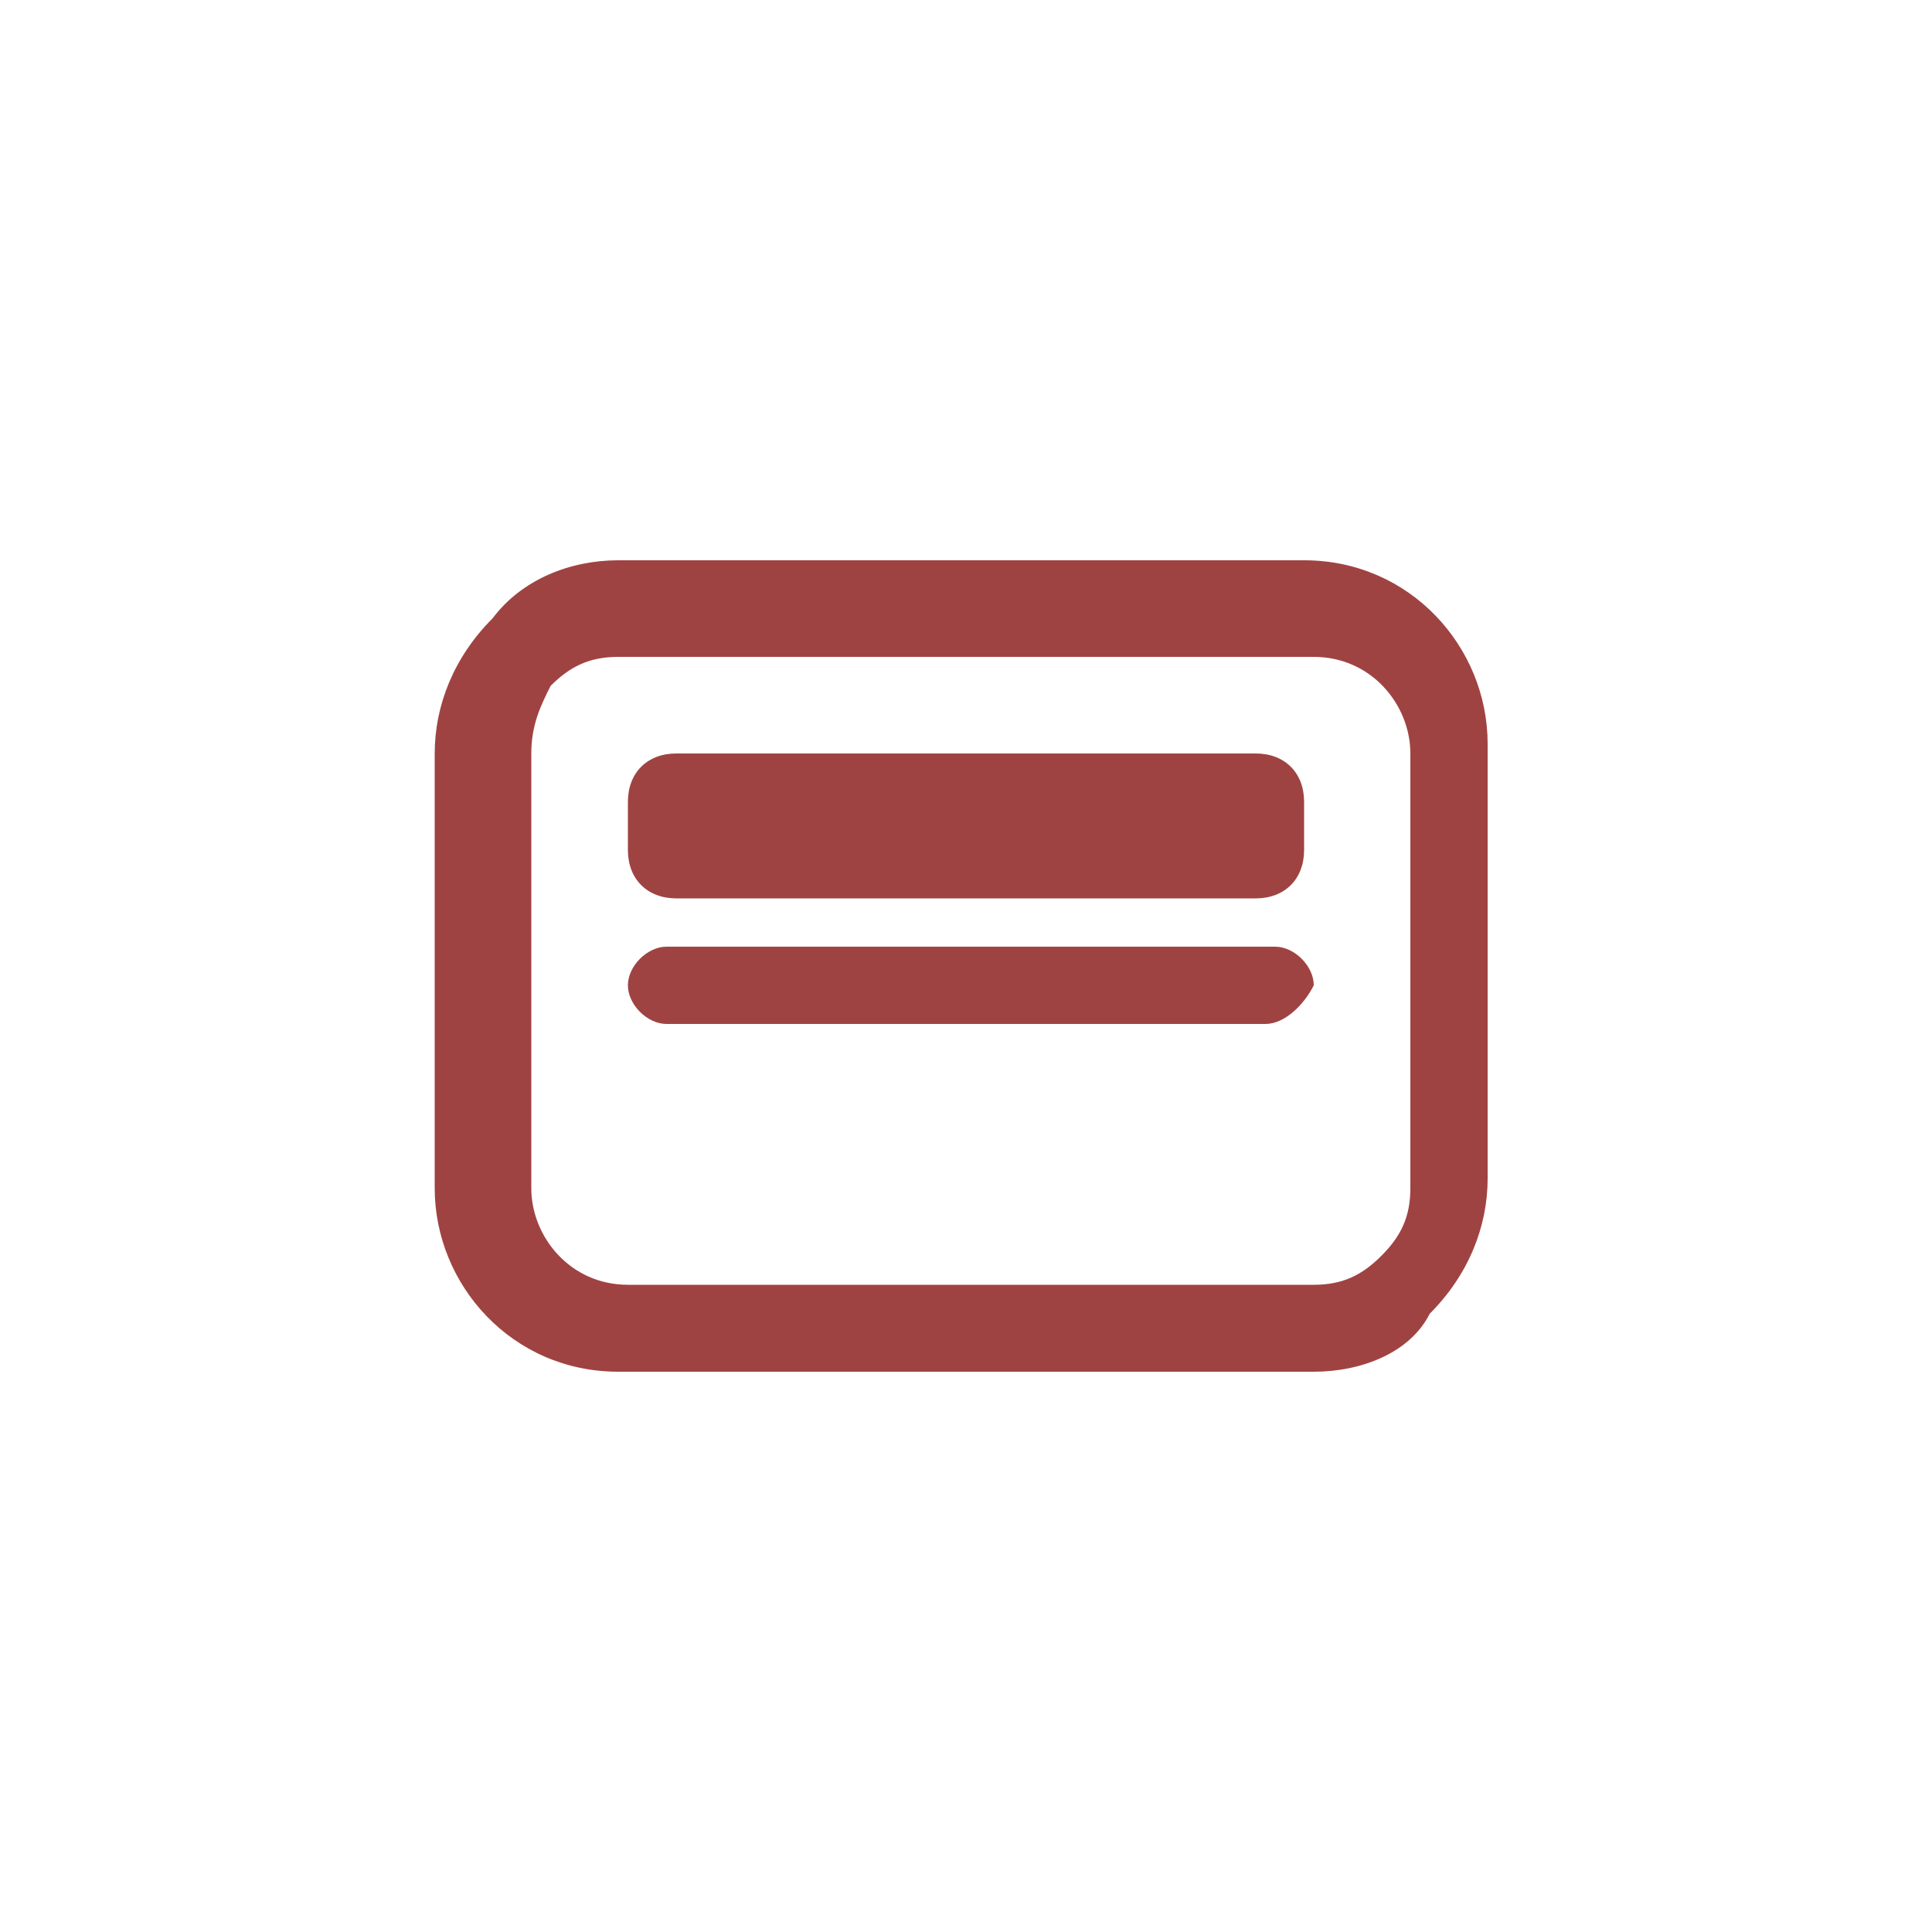 <?xml version="1.0" encoding="utf-8"?>
<!-- Generator: Adobe Illustrator 25.0.1, SVG Export Plug-In . SVG Version: 6.00 Build 0)  -->
<svg version="1.1" id="圖層_1" xmlns="http://www.w3.org/2000/svg" xmlns:xlink="http://www.w3.org/1999/xlink" x="0px" y="0px"
	 viewBox="0 0 20 20" style="enable-background:new 0 0 20 20;" xml:space="preserve">
<style type="text/css">
	.st0{fill:#9F4342;}
</style>
<g>
	<path class="st0" d="M13.6,14.2H6.4c-1.1,0-1.9-0.9-1.9-1.9l0-4.5c0-0.5,0.2-1,0.6-1.4C5.4,6,5.9,5.8,6.4,5.8h7.1
		c1.1,0,1.9,0.9,1.9,1.9l0,4.5c0,0.5-0.2,1-0.6,1.4C14.6,14,14.1,14.2,13.6,14.2z M6.4,6.8c-0.3,0-0.5,0.1-0.7,0.3
		C5.6,7.3,5.5,7.5,5.5,7.8l0,4.5c0,0.5,0.4,1,1,1h7.1c0.3,0,0.5-0.1,0.7-0.3c0.2-0.2,0.3-0.4,0.3-0.7l0-4.5c0-0.5-0.4-1-1-1H6.4z"/>
</g>
<path class="st0" d="M13,9.3H7c-0.3,0-0.5-0.2-0.5-0.5V8.3c0-0.3,0.2-0.5,0.5-0.5h6c0.3,0,0.5,0.2,0.5,0.5v0.5
	C13.5,9.1,13.3,9.3,13,9.3z"/>
<path class="st0" d="M13.1,10.6H6.9c-0.2,0-0.4-0.2-0.4-0.4v0c0-0.2,0.2-0.4,0.4-0.4h6.3c0.2,0,0.4,0.2,0.4,0.4v0
	C13.5,10.4,13.3,10.6,13.1,10.6z"/>
</svg>

